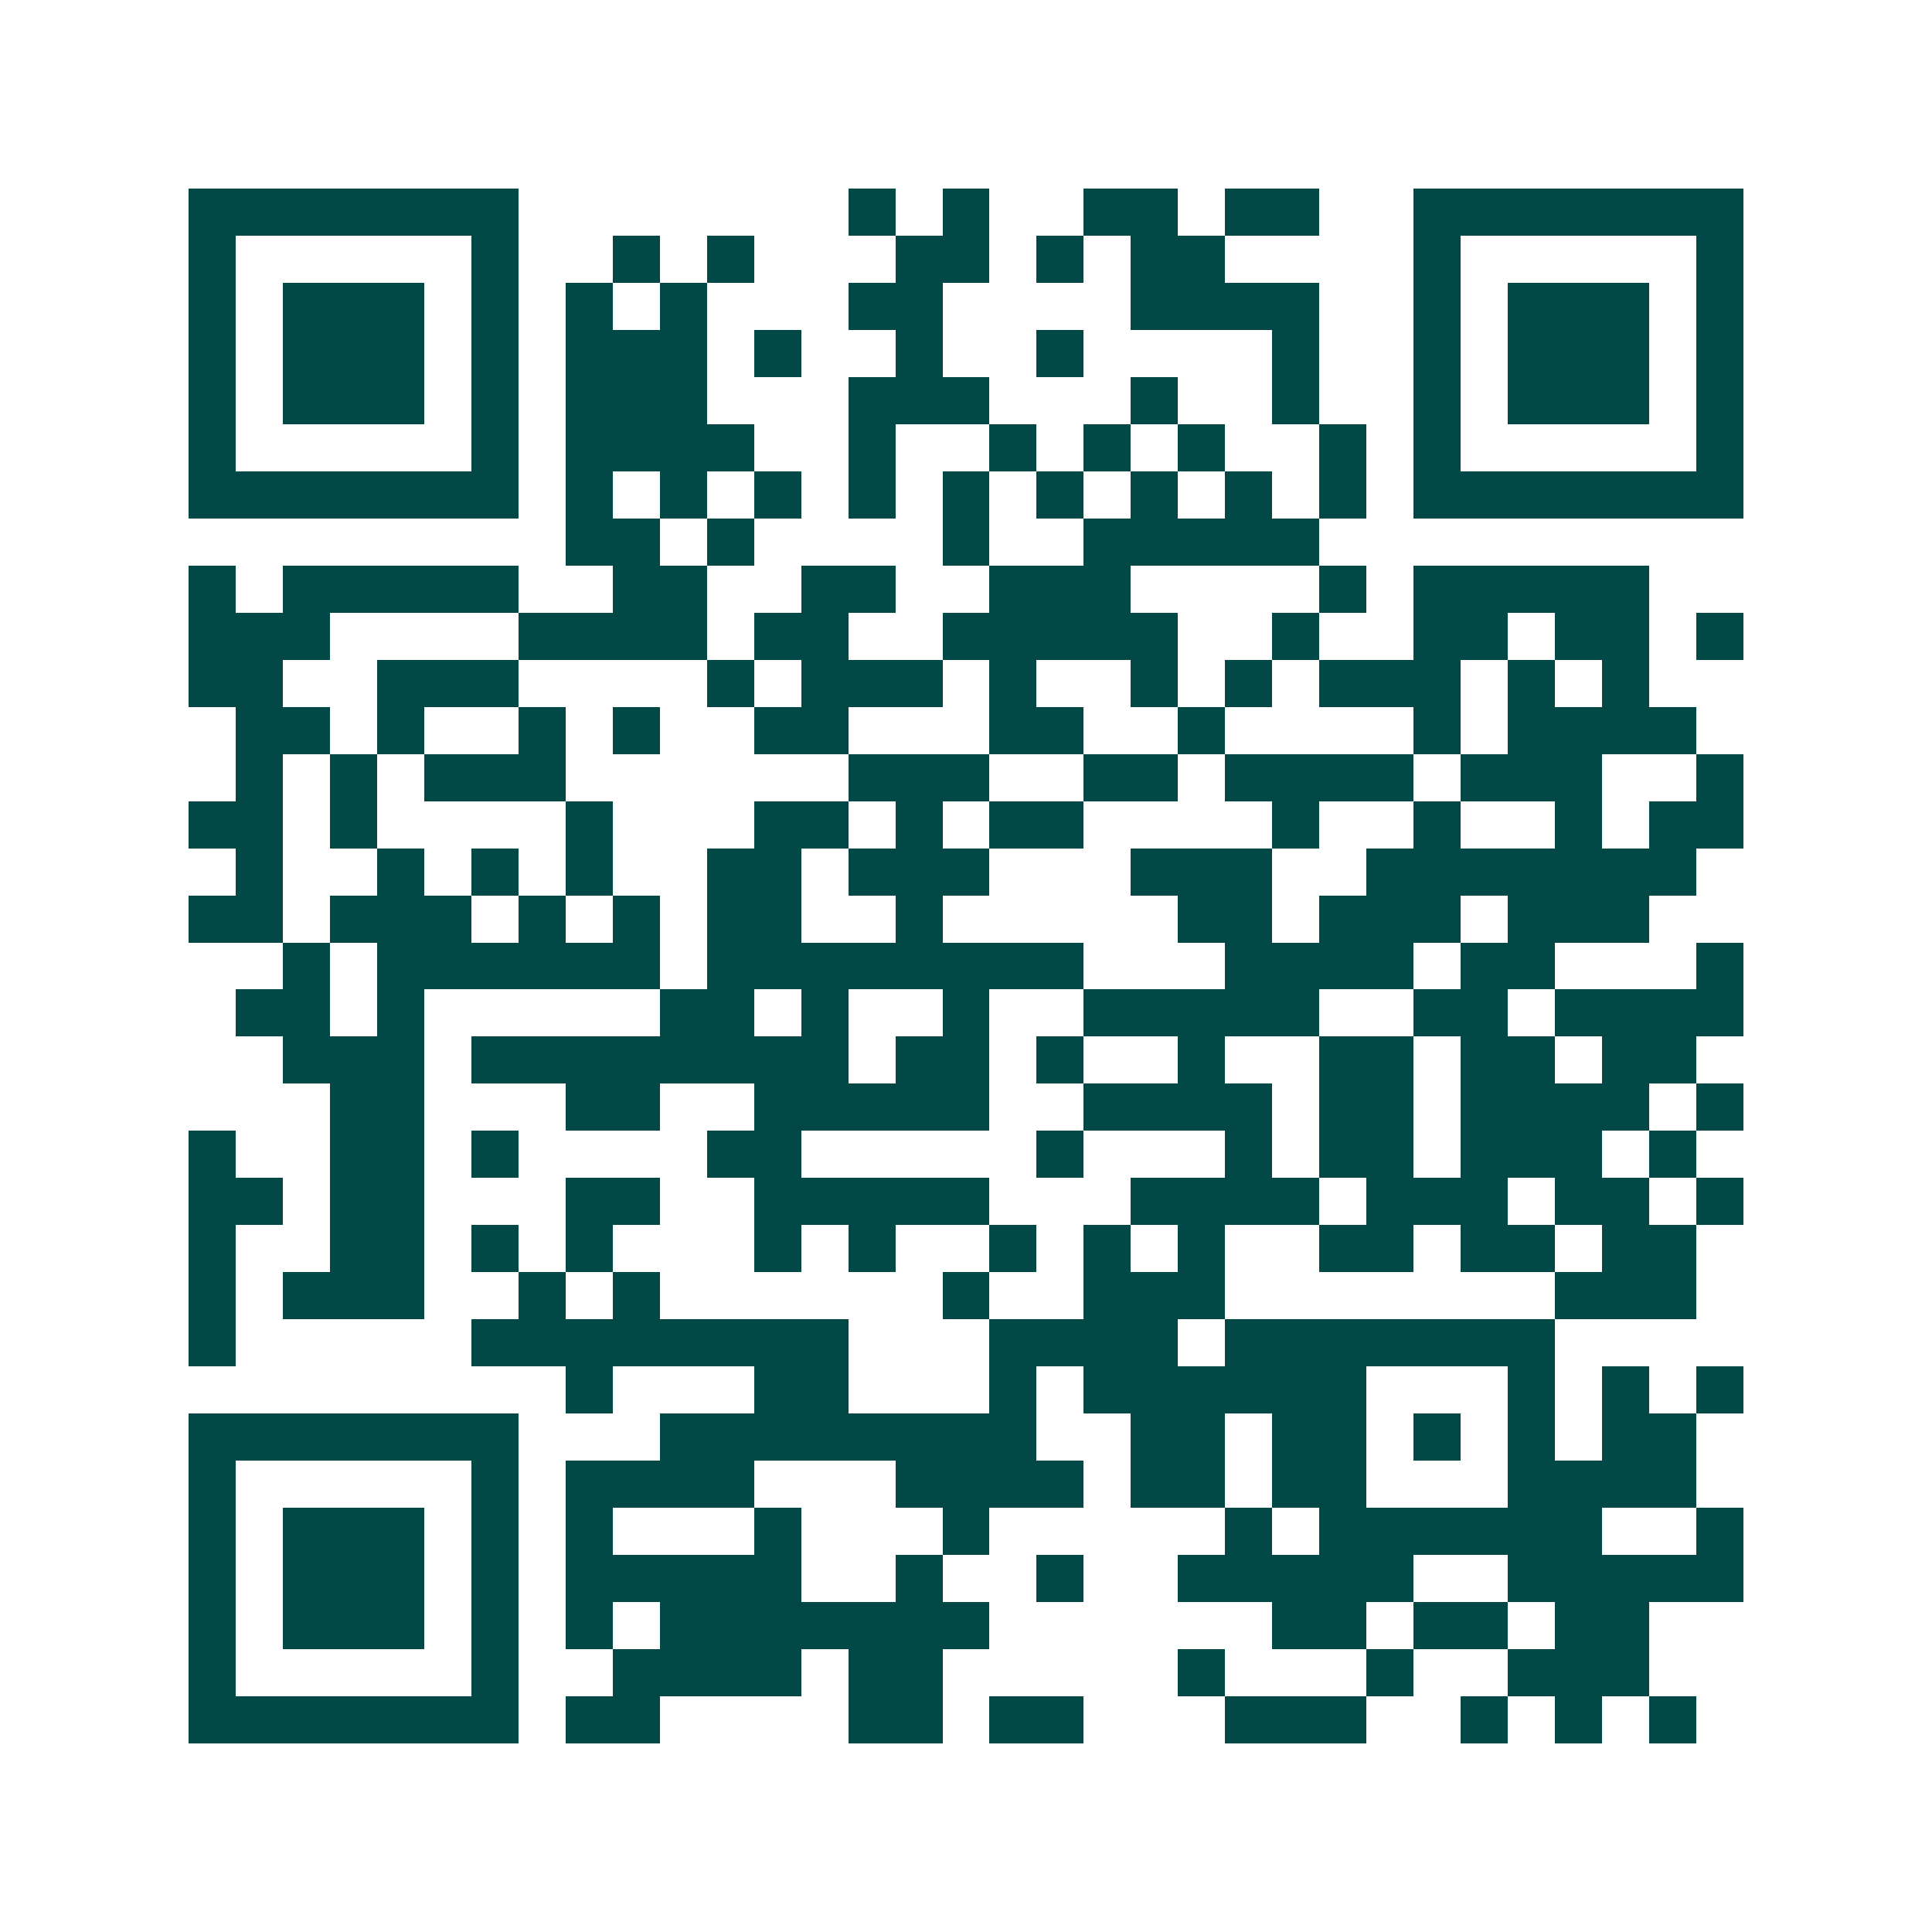 <svg xmlns="http://www.w3.org/2000/svg" width="200" height="200" viewBox="0 0 41 41" shape-rendering="crispEdges"><path fill="#ffffff" d="M0 0h41v41H0z"/><path stroke="#014847" d="M4 4.5h7m7 0h1m1 0h1m2 0h2m1 0h2m2 0h7M4 5.5h1m5 0h1m2 0h1m1 0h1m3 0h2m1 0h1m1 0h2m4 0h1m5 0h1M4 6.5h1m1 0h3m1 0h1m1 0h1m1 0h1m3 0h2m4 0h4m2 0h1m1 0h3m1 0h1M4 7.5h1m1 0h3m1 0h1m1 0h3m1 0h1m2 0h1m2 0h1m4 0h1m2 0h1m1 0h3m1 0h1M4 8.5h1m1 0h3m1 0h1m1 0h3m3 0h3m3 0h1m2 0h1m2 0h1m1 0h3m1 0h1M4 9.5h1m5 0h1m1 0h4m2 0h1m2 0h1m1 0h1m1 0h1m2 0h1m1 0h1m5 0h1M4 10.5h7m1 0h1m1 0h1m1 0h1m1 0h1m1 0h1m1 0h1m1 0h1m1 0h1m1 0h1m1 0h7M12 11.5h2m1 0h1m4 0h1m2 0h5M4 12.5h1m1 0h5m2 0h2m2 0h2m2 0h3m4 0h1m1 0h5M4 13.5h3m4 0h4m1 0h2m2 0h5m2 0h1m2 0h2m1 0h2m1 0h1M4 14.5h2m2 0h3m4 0h1m1 0h3m1 0h1m2 0h1m1 0h1m1 0h3m1 0h1m1 0h1M5 15.5h2m1 0h1m2 0h1m1 0h1m2 0h2m3 0h2m2 0h1m4 0h1m1 0h4M5 16.5h1m1 0h1m1 0h3m6 0h3m2 0h2m1 0h4m1 0h3m2 0h1M4 17.5h2m1 0h1m4 0h1m3 0h2m1 0h1m1 0h2m4 0h1m2 0h1m2 0h1m1 0h2M5 18.5h1m2 0h1m1 0h1m1 0h1m2 0h2m1 0h3m3 0h3m2 0h7M4 19.5h2m1 0h3m1 0h1m1 0h1m1 0h2m2 0h1m5 0h2m1 0h3m1 0h3M6 20.5h1m1 0h6m1 0h8m3 0h4m1 0h2m3 0h1M5 21.5h2m1 0h1m5 0h2m1 0h1m2 0h1m2 0h5m2 0h2m1 0h4M6 22.5h3m1 0h8m1 0h2m1 0h1m2 0h1m2 0h2m1 0h2m1 0h2M7 23.5h2m3 0h2m2 0h5m2 0h4m1 0h2m1 0h4m1 0h1M4 24.5h1m2 0h2m1 0h1m4 0h2m5 0h1m3 0h1m1 0h2m1 0h3m1 0h1M4 25.5h2m1 0h2m3 0h2m2 0h5m3 0h4m1 0h3m1 0h2m1 0h1M4 26.5h1m2 0h2m1 0h1m1 0h1m3 0h1m1 0h1m2 0h1m1 0h1m1 0h1m2 0h2m1 0h2m1 0h2M4 27.5h1m1 0h3m2 0h1m1 0h1m6 0h1m2 0h3m7 0h3M4 28.5h1m5 0h8m3 0h4m1 0h7M12 29.5h1m3 0h2m3 0h1m1 0h6m3 0h1m1 0h1m1 0h1M4 30.5h7m3 0h8m2 0h2m1 0h2m1 0h1m1 0h1m1 0h2M4 31.5h1m5 0h1m1 0h4m3 0h4m1 0h2m1 0h2m3 0h4M4 32.5h1m1 0h3m1 0h1m1 0h1m3 0h1m3 0h1m5 0h1m1 0h6m2 0h1M4 33.5h1m1 0h3m1 0h1m1 0h5m2 0h1m2 0h1m2 0h5m2 0h5M4 34.5h1m1 0h3m1 0h1m1 0h1m1 0h7m6 0h2m1 0h2m1 0h2M4 35.5h1m5 0h1m2 0h4m1 0h2m5 0h1m3 0h1m2 0h3M4 36.5h7m1 0h2m4 0h2m1 0h2m3 0h3m2 0h1m1 0h1m1 0h1"/></svg>
